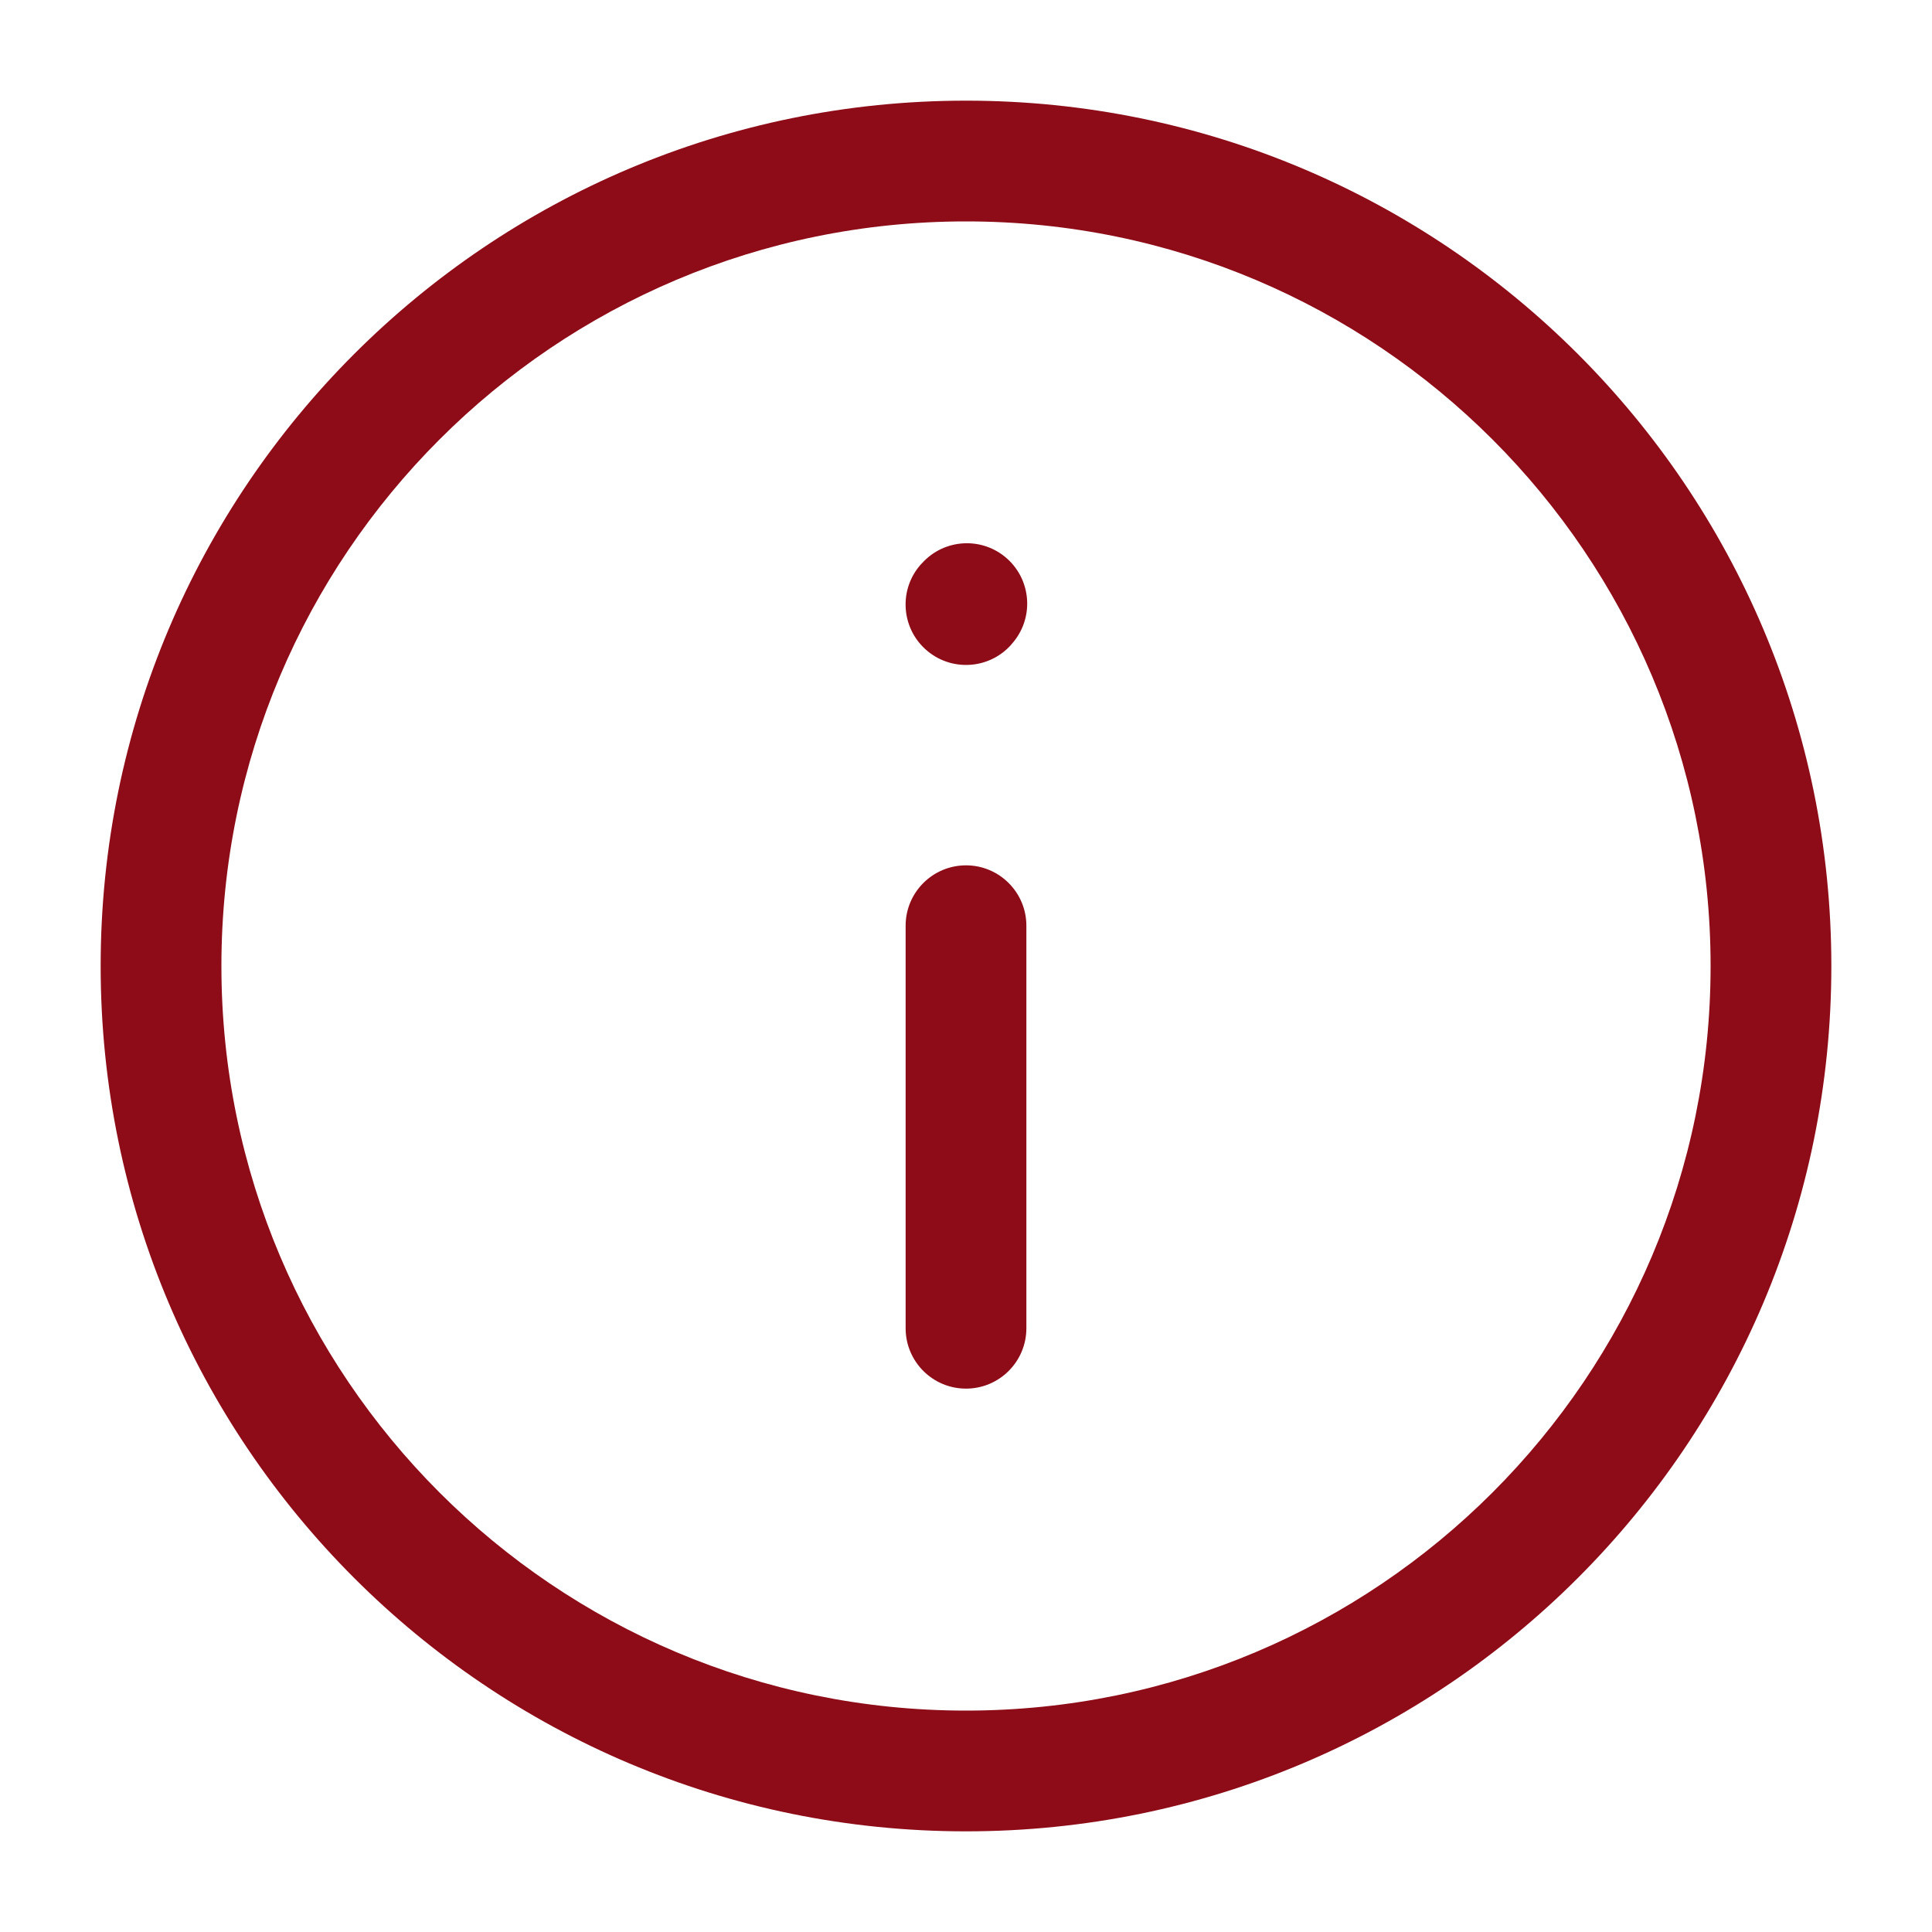 <svg width="20" height="20" viewBox="0 0 20 20" fill="none" xmlns="http://www.w3.org/2000/svg">
<path d="M10 1.042C14.948 1.042 18.958 5.052 18.958 10C18.958 14.948 14.948 18.958 10 18.958C5.052 18.958 1.042 14.948 1.042 10C1.042 5.052 5.052 1.042 10 1.042ZM10 2.292C5.743 2.292 2.292 5.743 2.292 10C2.292 14.257 5.743 17.708 10 17.708C14.257 17.708 17.708 14.257 17.708 10C17.708 5.743 14.257 2.292 10 2.292ZM10 8.958C10.345 8.958 10.625 9.238 10.625 9.583V13.75C10.625 14.095 10.345 14.375 10 14.375C9.655 14.375 9.375 14.095 9.375 13.75V9.583C9.375 9.238 9.655 8.958 10 8.958ZM9.544 5.831C9.775 5.574 10.17 5.553 10.427 5.784C10.683 6.015 10.704 6.41 10.473 6.667L10.465 6.677C10.234 6.933 9.839 6.954 9.582 6.723C9.325 6.492 9.304 6.096 9.535 5.84L9.544 5.831Z" fill="#8D0C18"/>
</svg>
